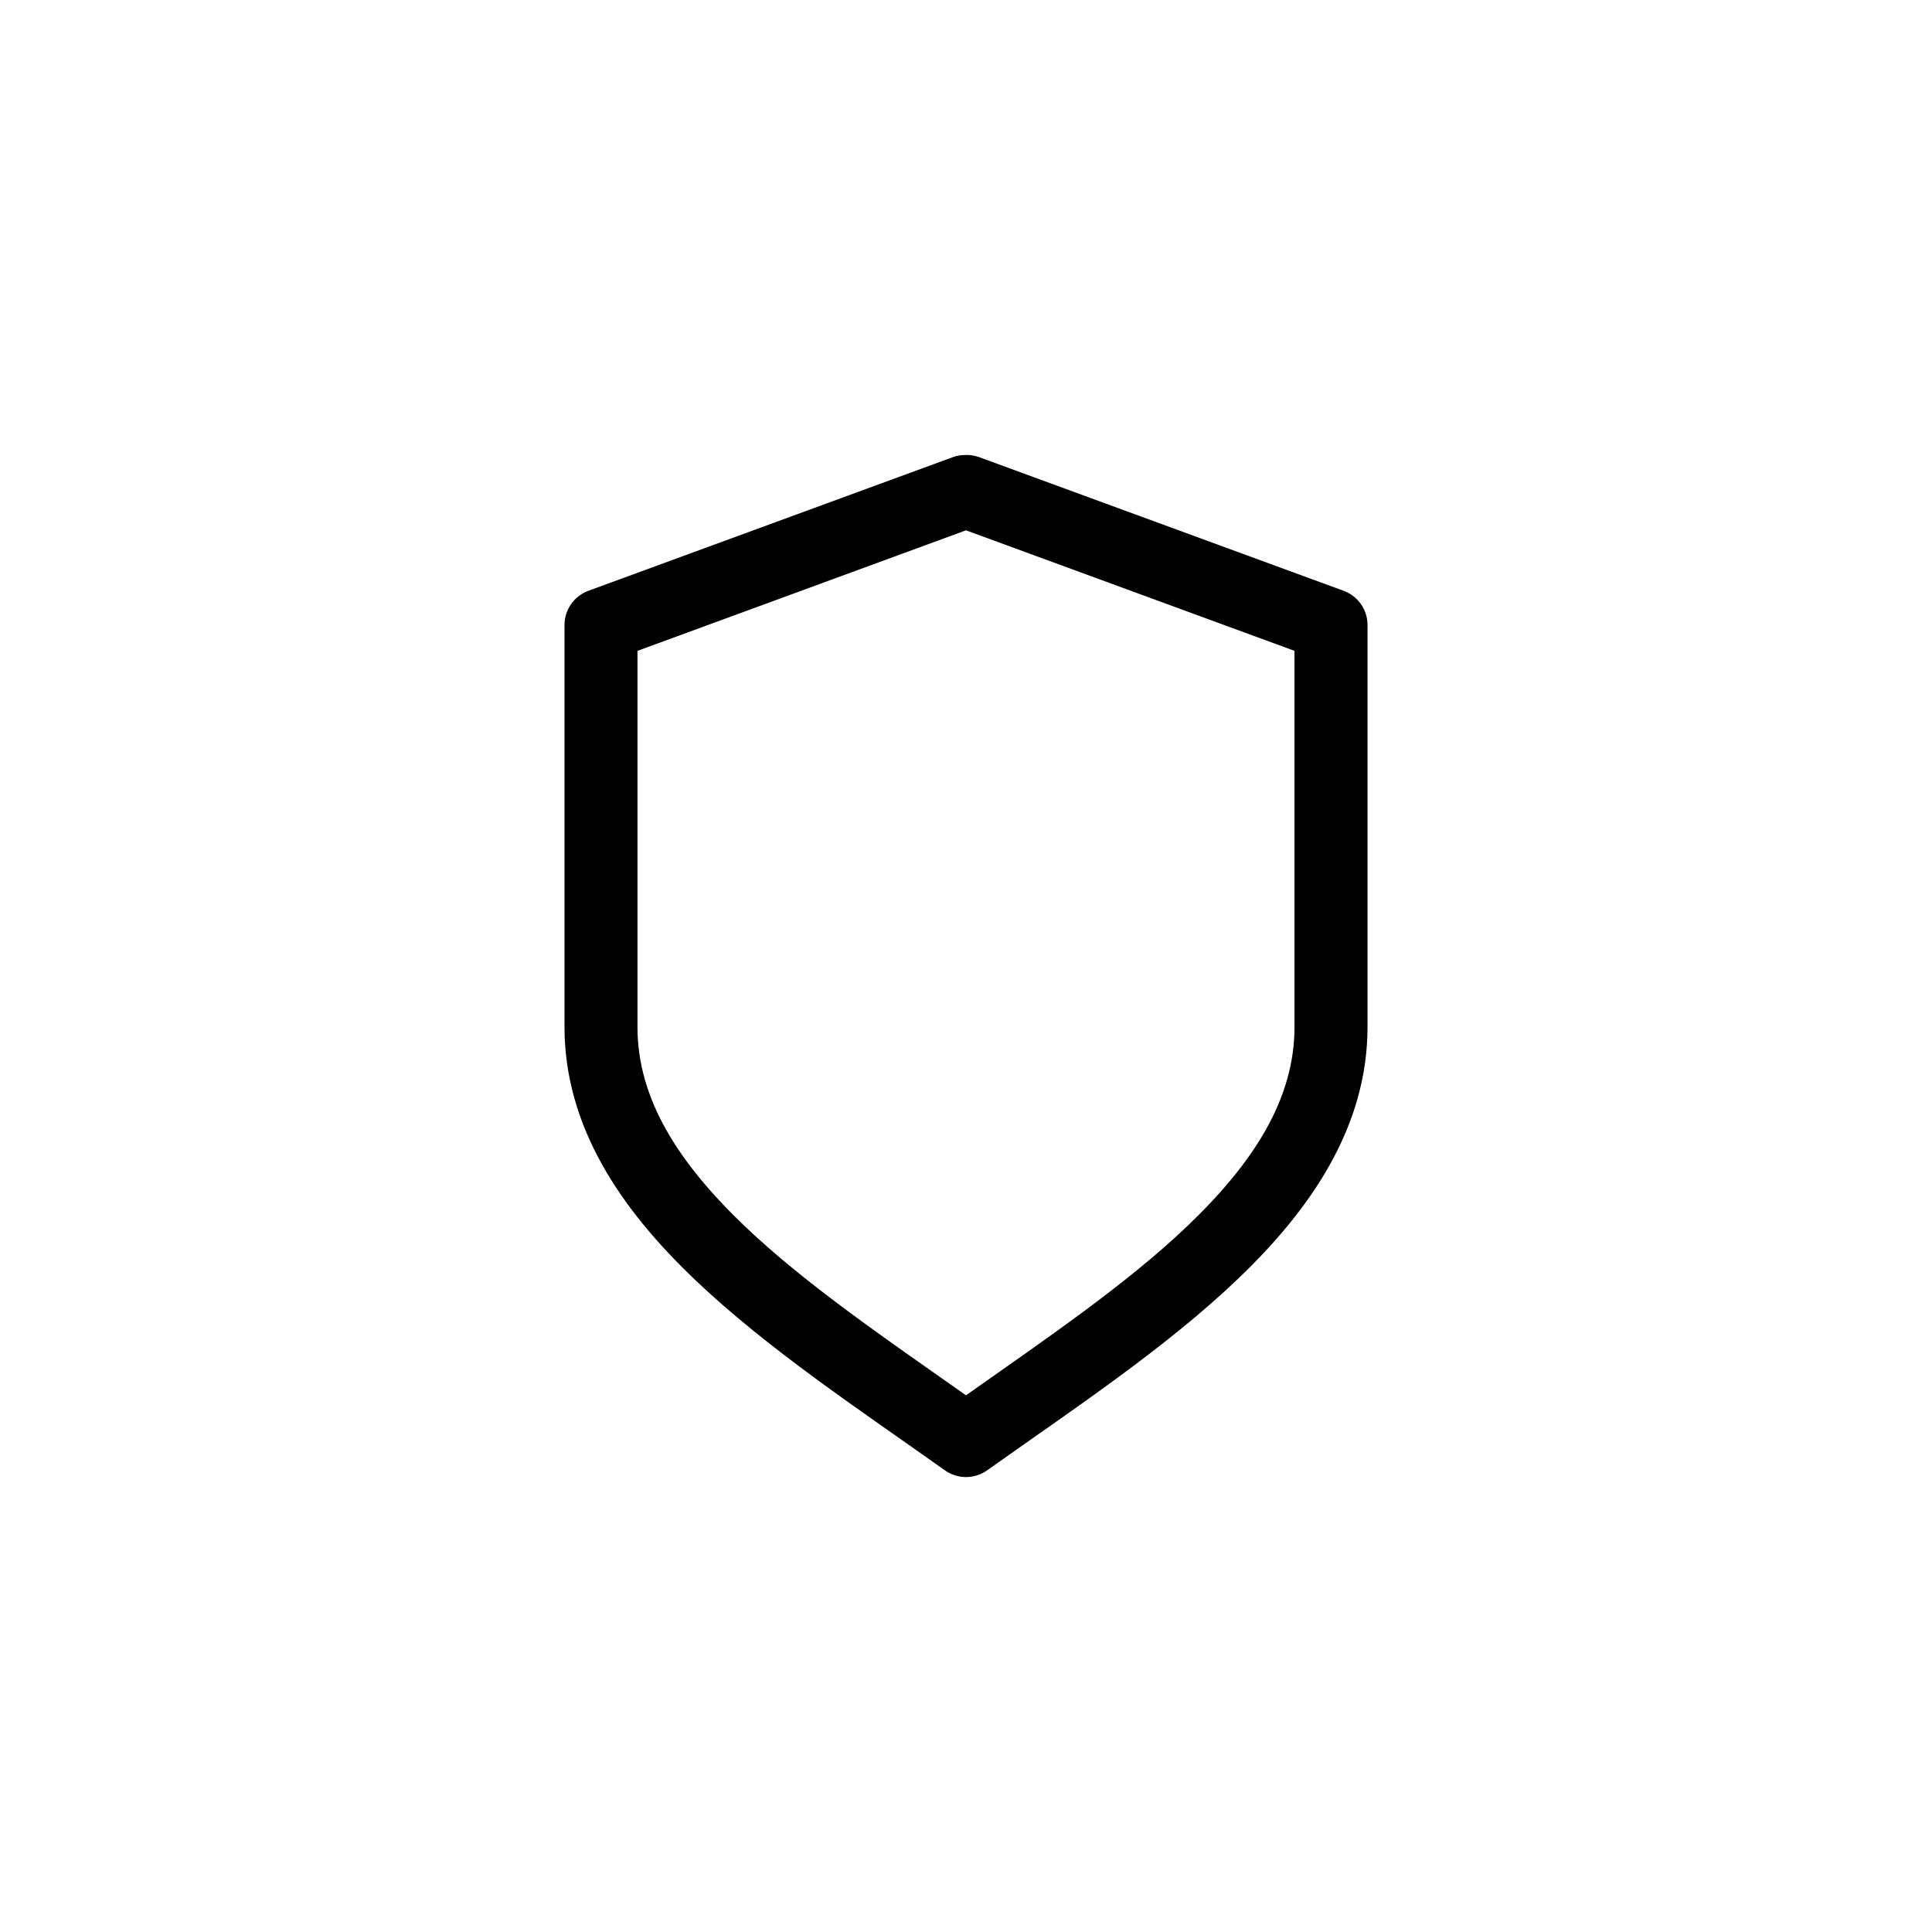 <?xml version="1.0" encoding="UTF-8"?>
<svg width="1200pt" height="1200pt" version="1.1" viewBox="0 0 1200 1200" xmlns="http://www.w3.org/2000/svg">
 <path d="m598.82 282.63c-2.25 0.062-4.477 0.461-6.613 1.18l-226.71 83.129h0.004c-4.394 1.609-8.184 4.535-10.848 8.383-2.664 3.848-4.074 8.426-4.031 13.105v249.39c0 61.926 34.949 113.05 80.531 156.57 45.582 43.527 102.92 81.305 155.63 118.79 3.856 2.769 8.48 4.258 13.223 4.258 4.746 0 9.371-1.488 13.227-4.258 52.711-37.48 110.05-75.262 155.63-118.79 45.582-43.527 80.531-94.648 80.531-156.57v-249.39c0.043-4.68-1.367-9.258-4.031-13.105-2.664-3.848-6.453-6.773-10.848-8.383l-226.71-83.129c-2.879-0.992-5.934-1.395-8.973-1.18zm1.18 46.762 204.04 74.863v233.56c0 44.879-25.387 84.398-66.598 123.75-37.793 36.094-88.07 70.27-137.45 105.09-49.375-34.824-99.652-69-137.45-105.09-41.207-39.352-66.598-78.867-66.598-123.75v-233.56l204.04-74.863z"/>
</svg>
